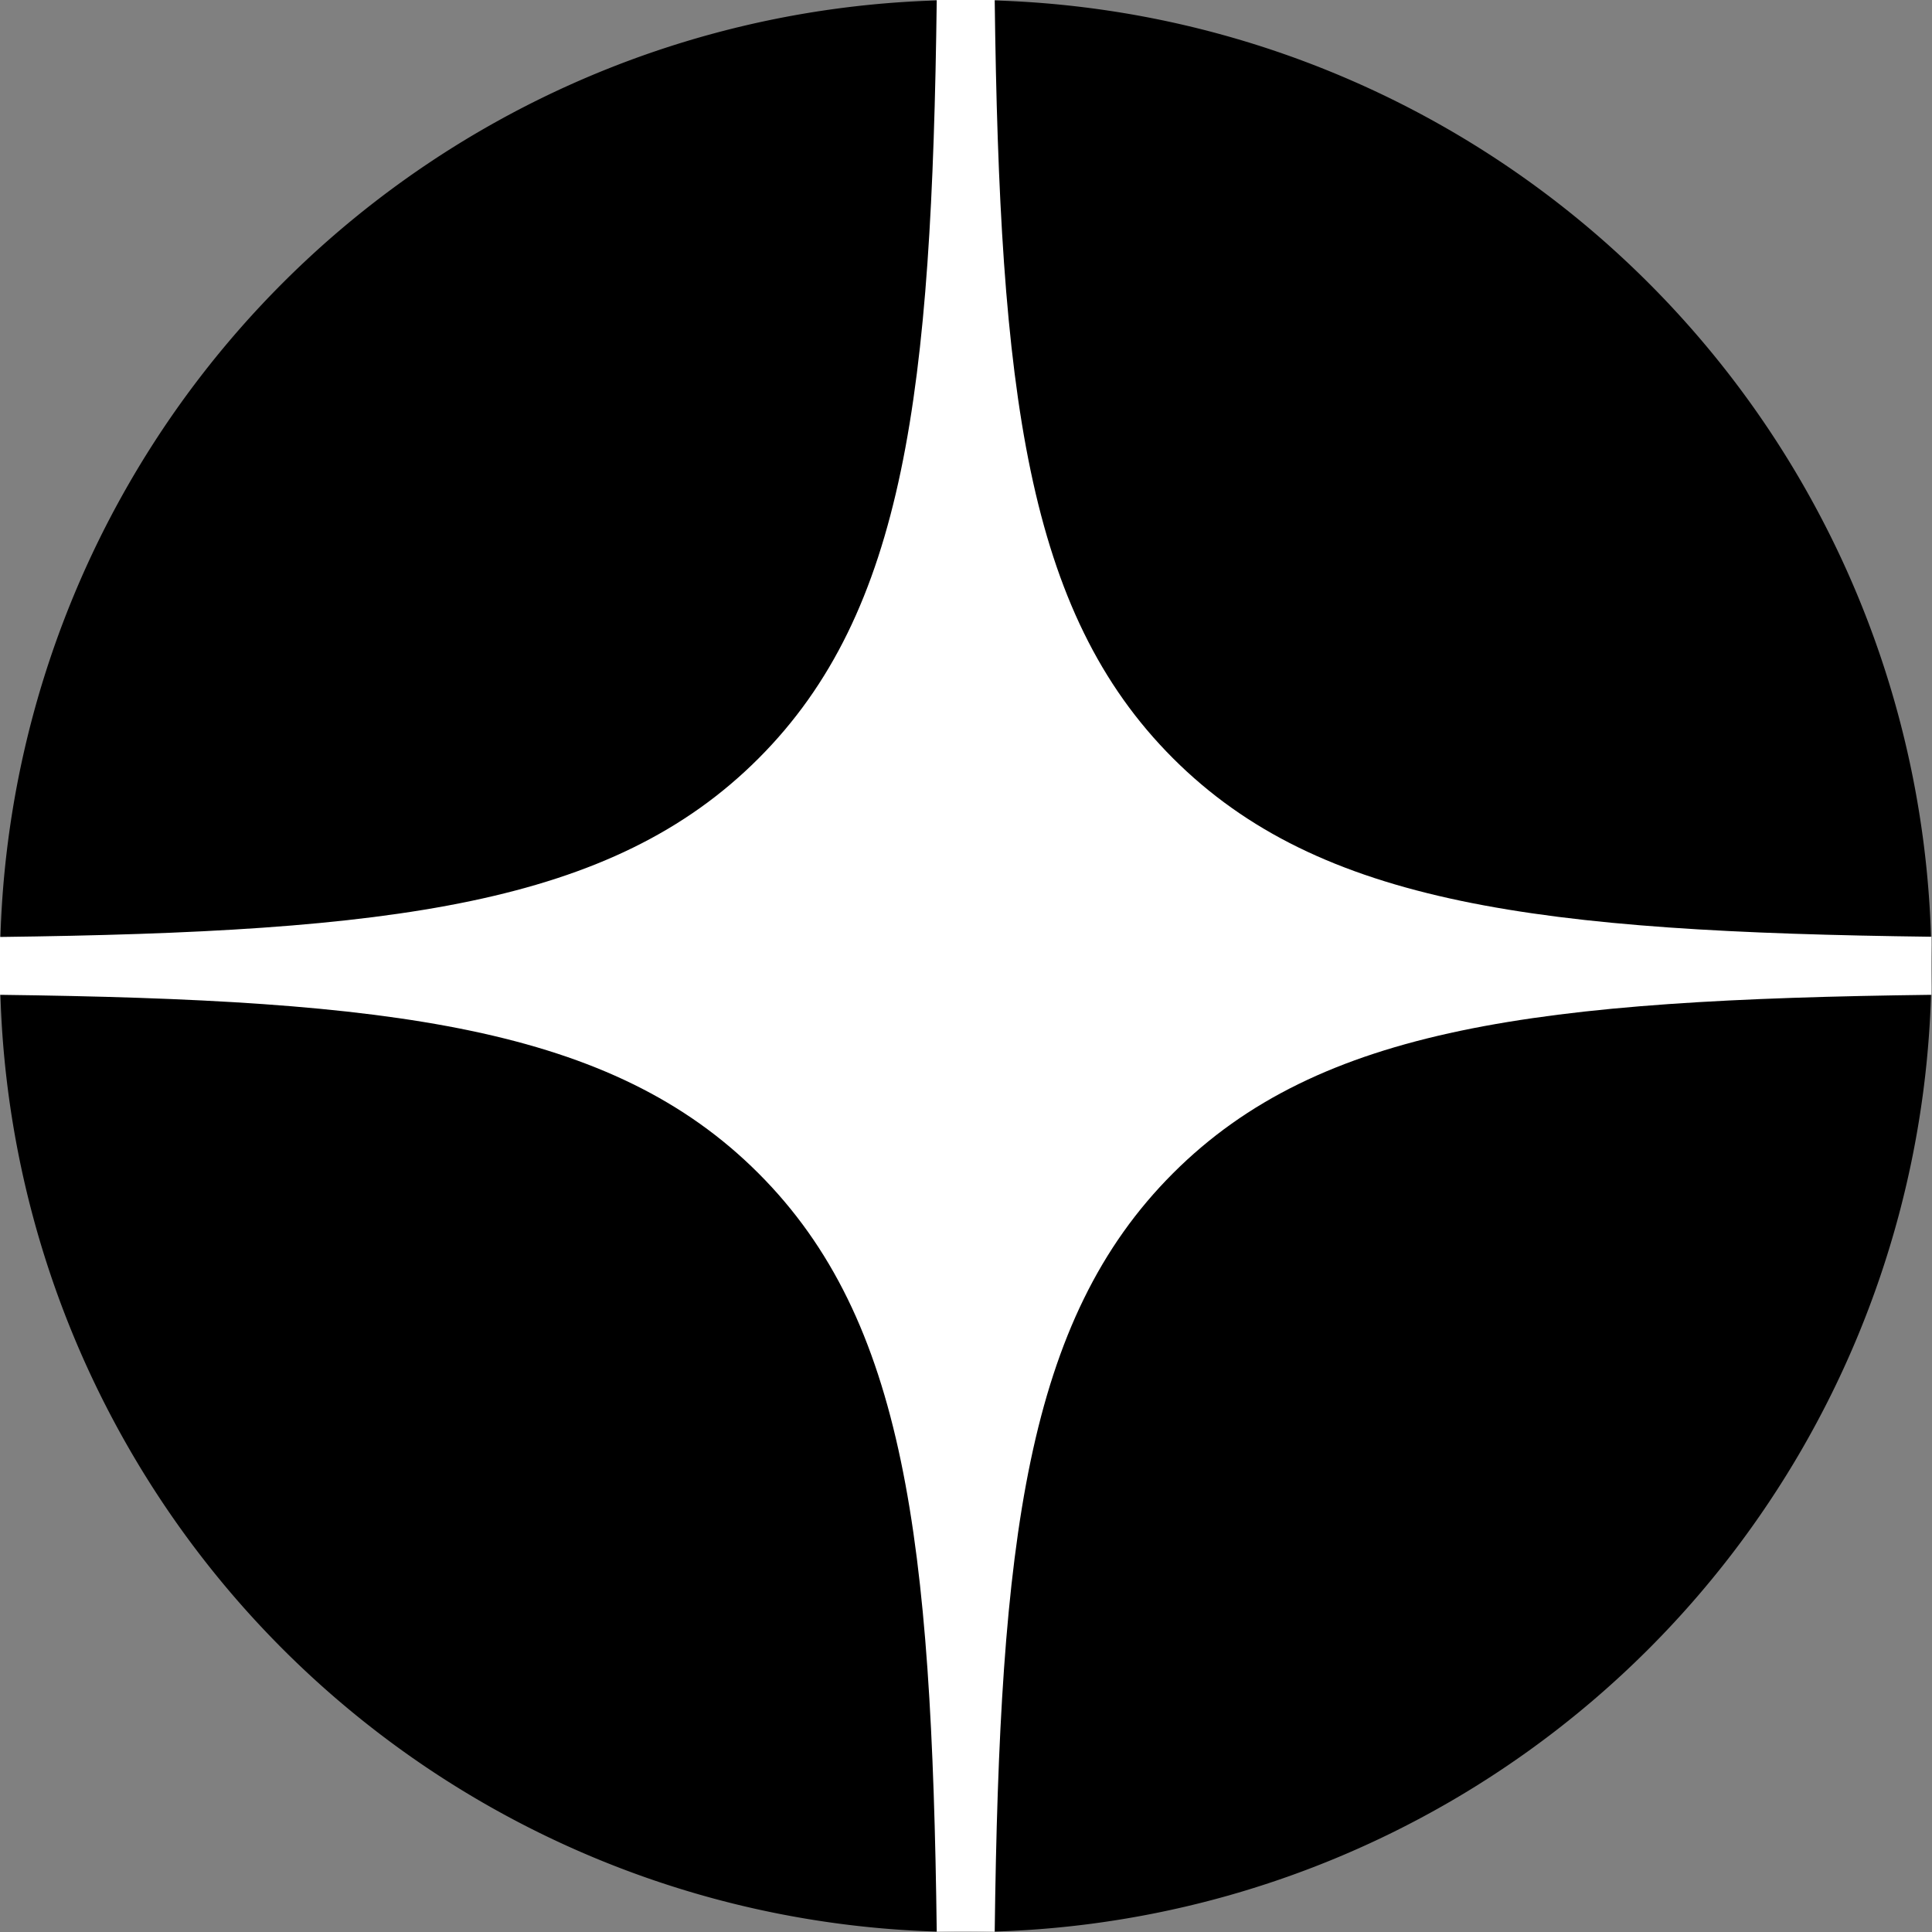 <svg id="_1dzen.svg" data-name="1dzen.svg" xmlns="http://www.w3.org/2000/svg" width="35" height="35" viewBox="0 0 35 35">
  <rect x="0" y="0" width="35" height="35" fill="#808080" stroke="none"/>
  <defs>
    <style>
      .cls-1, .cls-2 {
        fill-rule: evenodd;
      }

      .cls-2 {
        fill: #fff;
      }
    </style>
  </defs>
  <path class="cls-1" d="M1601.49,110h0a17.5,17.5,0,0,1,17.5,17.5h0a17.5,17.5,0,0,1-17.5,17.5h0a17.494,17.494,0,0,1-17.49-17.5h0A17.494,17.494,0,0,1,1601.49,110Z" transform="translate(-1584 -110)"/>
  <path class="cls-2" d="M1600.97,110c-0.09,7.094-.57,11.08-3.23,13.741s-6.65,3.145-13.74,3.233v1.048c7.09,0.088,11.08.573,13.74,3.233s3.14,6.647,3.23,13.741h1.05c0.09-7.094.57-11.08,3.23-13.741s6.65-3.145,13.74-3.233V126.97c-7.09-.088-11.08-0.573-13.74-3.233s-3.14-6.647-3.23-13.741h-1.05Z" transform="translate(-1584 -110)"/>
</svg>

